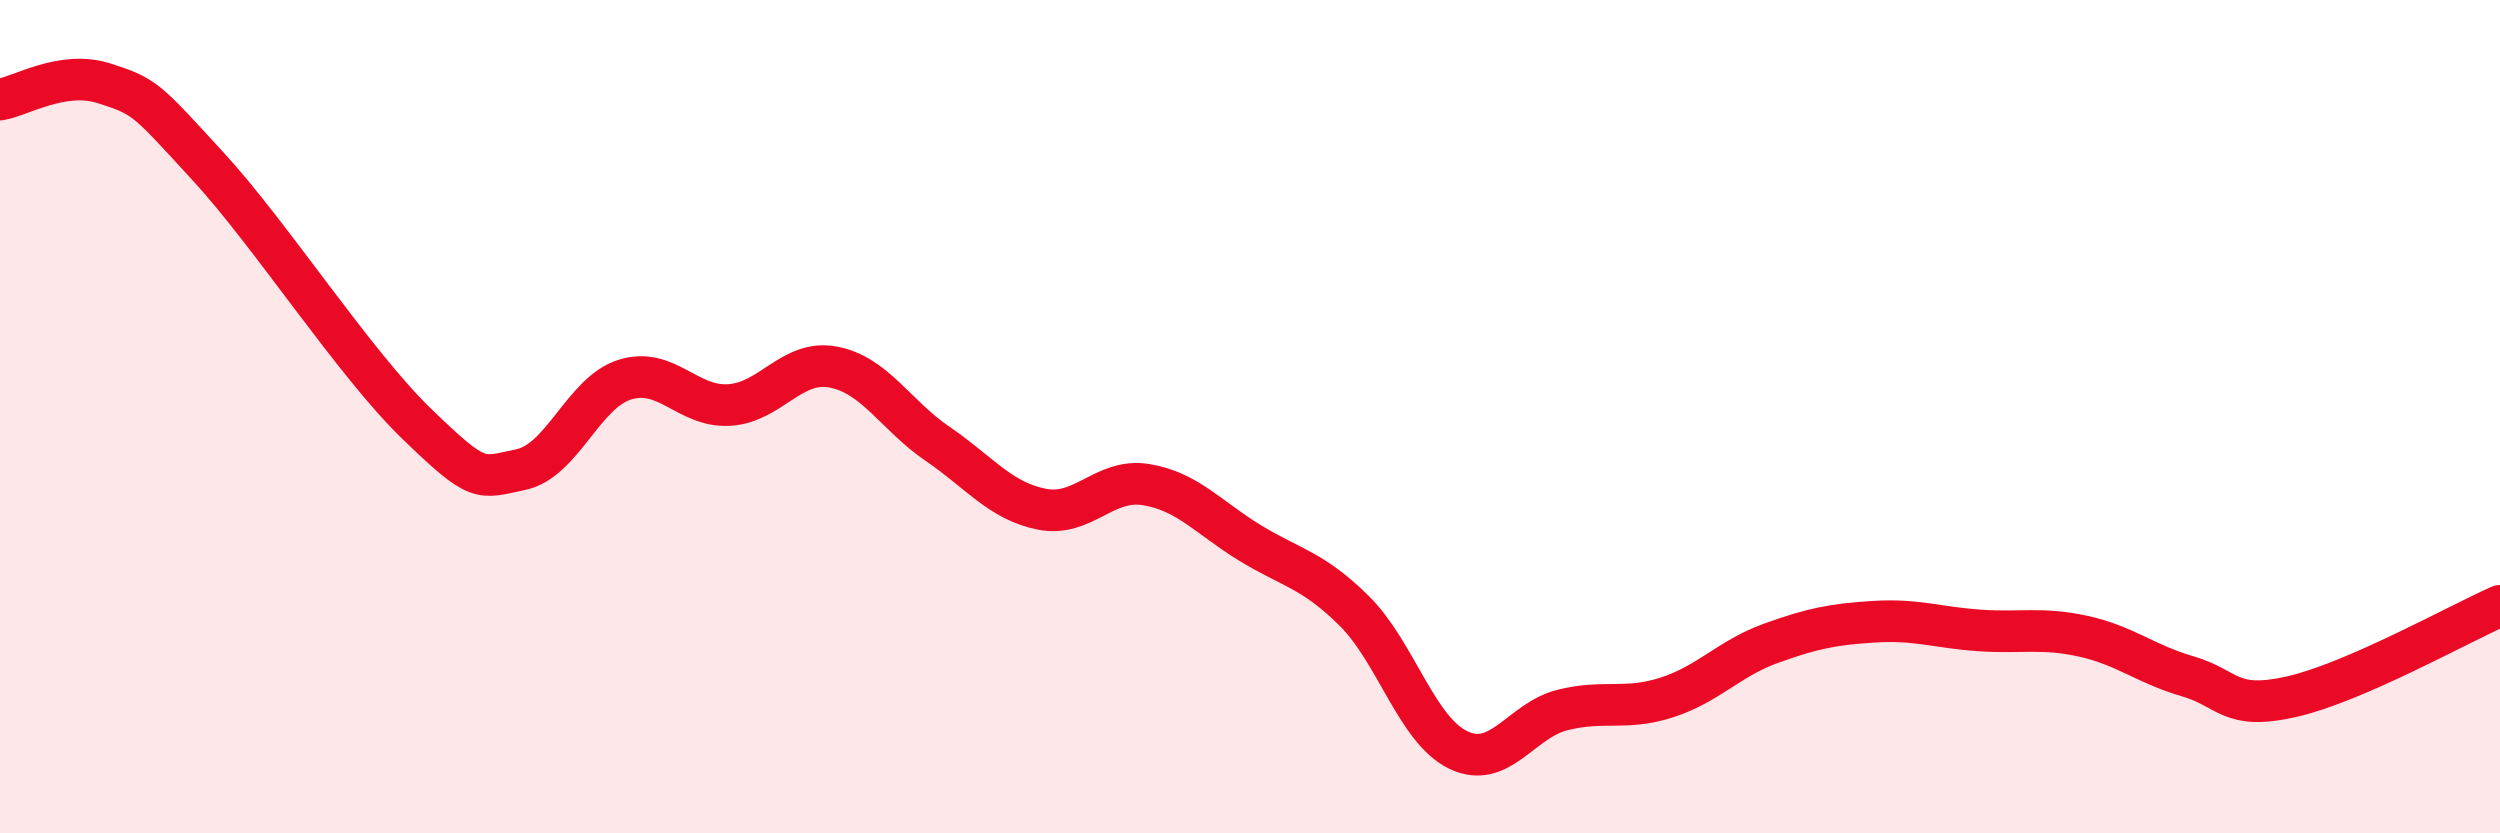 
    <svg width="60" height="20" viewBox="0 0 60 20" xmlns="http://www.w3.org/2000/svg">
      <path
        d="M 0,2.39 C 0.5,2.31 1.5,1.68 2.5,2 C 3.5,2.32 3.5,2.37 5,4 C 6.5,5.63 8.5,8.72 10,10.17 C 11.5,11.62 11.5,11.48 12.5,11.27 C 13.5,11.06 14,9.42 15,9.11 C 16,8.8 16.5,9.78 17.5,9.72 C 18.5,9.66 19,8.62 20,8.81 C 21,9 21.5,9.97 22.5,10.65 C 23.5,11.33 24,12.02 25,12.22 C 26,12.42 26.5,11.47 27.5,11.63 C 28.5,11.79 29,12.42 30,13.03 C 31,13.64 31.5,13.67 32.5,14.66 C 33.5,15.65 34,17.52 35,18 C 36,18.48 36.5,17.29 37.5,17.04 C 38.5,16.79 39,17.06 40,16.74 C 41,16.42 41.5,15.8 42.5,15.44 C 43.5,15.08 44,14.98 45,14.92 C 46,14.86 46.5,15.06 47.5,15.13 C 48.5,15.2 49,15.05 50,15.27 C 51,15.49 51.5,15.94 52.5,16.23 C 53.5,16.52 53.5,17.06 55,16.72 C 56.5,16.38 59,14.98 60,14.54L60 20L0 20Z"
        fill="#EB0A25"
        opacity="0.1"
        stroke-linecap="round"
        stroke-linejoin="round"
      />
      <path
        d="M 0,2.39 C 0.5,2.31 1.5,1.68 2.5,2 C 3.5,2.32 3.5,2.37 5,4 C 6.5,5.63 8.5,8.72 10,10.17 C 11.5,11.62 11.5,11.48 12.5,11.27 C 13.5,11.06 14,9.42 15,9.11 C 16,8.8 16.5,9.78 17.5,9.72 C 18.5,9.66 19,8.62 20,8.81 C 21,9 21.5,9.97 22.5,10.65 C 23.5,11.33 24,12.02 25,12.22 C 26,12.42 26.5,11.47 27.5,11.63 C 28.5,11.79 29,12.42 30,13.03 C 31,13.64 31.5,13.67 32.5,14.66 C 33.5,15.65 34,17.52 35,18 C 36,18.48 36.5,17.29 37.5,17.04 C 38.5,16.79 39,17.06 40,16.74 C 41,16.42 41.5,15.8 42.5,15.44 C 43.5,15.08 44,14.98 45,14.92 C 46,14.86 46.5,15.06 47.5,15.13 C 48.5,15.2 49,15.05 50,15.27 C 51,15.49 51.5,15.94 52.5,16.23 C 53.5,16.52 53.5,17.06 55,16.72 C 56.5,16.38 59,14.98 60,14.54"
        stroke="#EB0A25"
        stroke-width="1"
        fill="none"
        stroke-linecap="round"
        stroke-linejoin="round"
      />
    </svg>
  